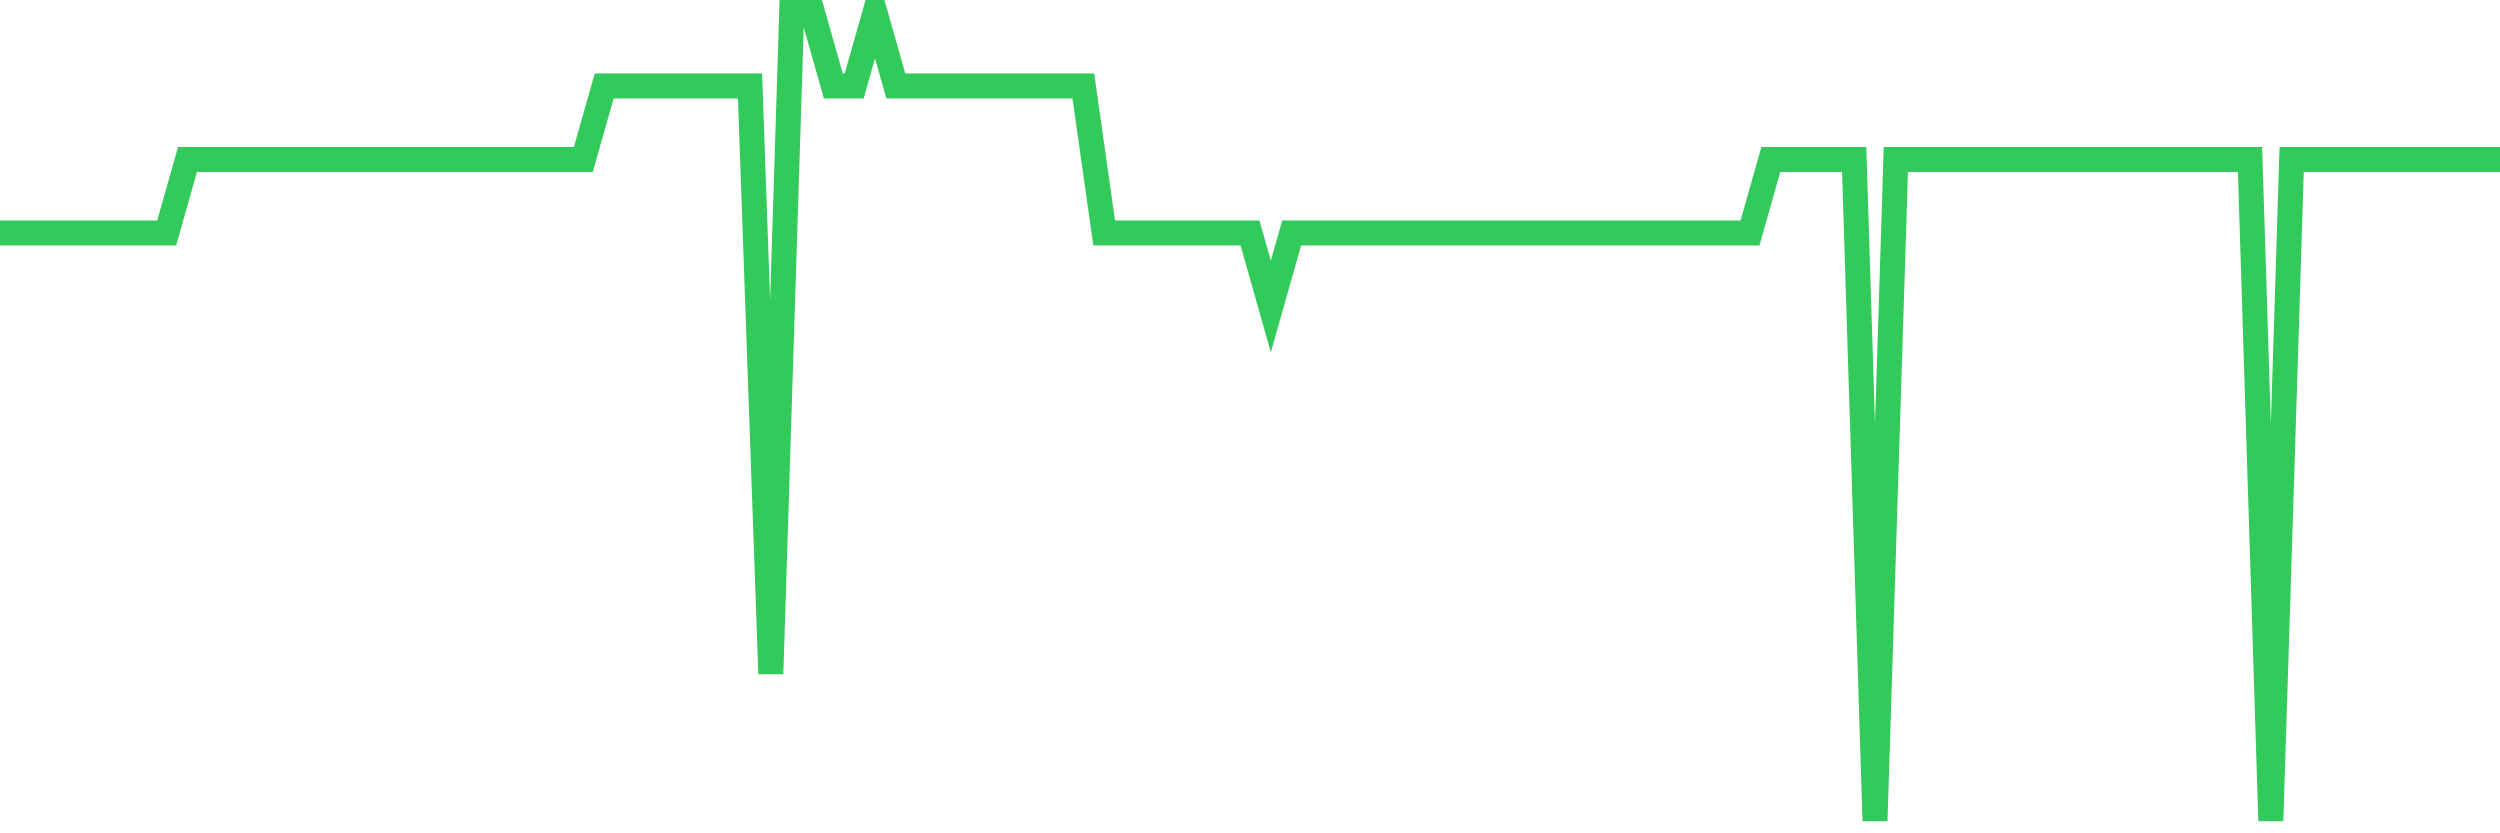 <svg
  xmlns="http://www.w3.org/2000/svg"
  xmlns:xlink="http://www.w3.org/1999/xlink"
  width="120"
  height="40"
  viewBox="0 0 120 40"
  preserveAspectRatio="none"
>
  <polyline
    points="0,11.182 1,11.182 2,11.182 3,11.182 4,11.182 5,11.182 6,11.182 7,11.182 8,11.182 9,7.655 10,7.655 11,7.655 12,7.655 13,7.655 14,7.655 15,7.655 16,7.655 17,7.655 18,7.655 19,7.655 20,7.655 21,7.655 22,7.655 23,7.655 24,7.655 25,7.655 26,7.655 27,7.655 28,7.655 29,4.127 30,4.127 31,4.127 32,4.127 33,4.127 34,4.127 35,4.127 36,4.127 37,32.345 38,0.6 39,0.6 40,4.127 41,4.127 42,0.6 43,4.127 44,4.127 45,4.127 46,4.127 47,4.127 48,4.127 49,4.127 50,4.127 51,4.127 52,4.127 53,11.182 54,11.182 55,11.182 56,11.182 57,11.182 58,11.182 59,11.182 60,11.182 61,14.709 62,11.182 63,11.182 64,11.182 65,11.182 66,11.182 67,11.182 68,11.182 69,11.182 70,11.182 71,11.182 72,11.182 73,11.182 74,11.182 75,11.182 76,11.182 77,11.182 78,11.182 79,11.182 80,11.182 81,11.182 82,11.182 83,11.182 84,11.182 85,7.655 86,7.655 87,7.655 88,7.655 89,7.655 90,39.4 91,7.655 92,7.655 93,7.655 94,7.655 95,7.655 96,7.655 97,7.655 98,7.655 99,7.655 100,7.655 101,7.655 102,7.655 103,7.655 104,7.655 105,7.655 106,7.655 107,7.655 108,7.655 109,39.4 110,7.655 111,7.655 112,7.655 113,7.655 114,7.655 115,7.655 116,7.655 117,7.655 118,7.655 119,7.655 120,7.655"
    fill="none"
    stroke="#32ca5b"
    stroke-width="1.2"
  >
  </polyline>
</svg>